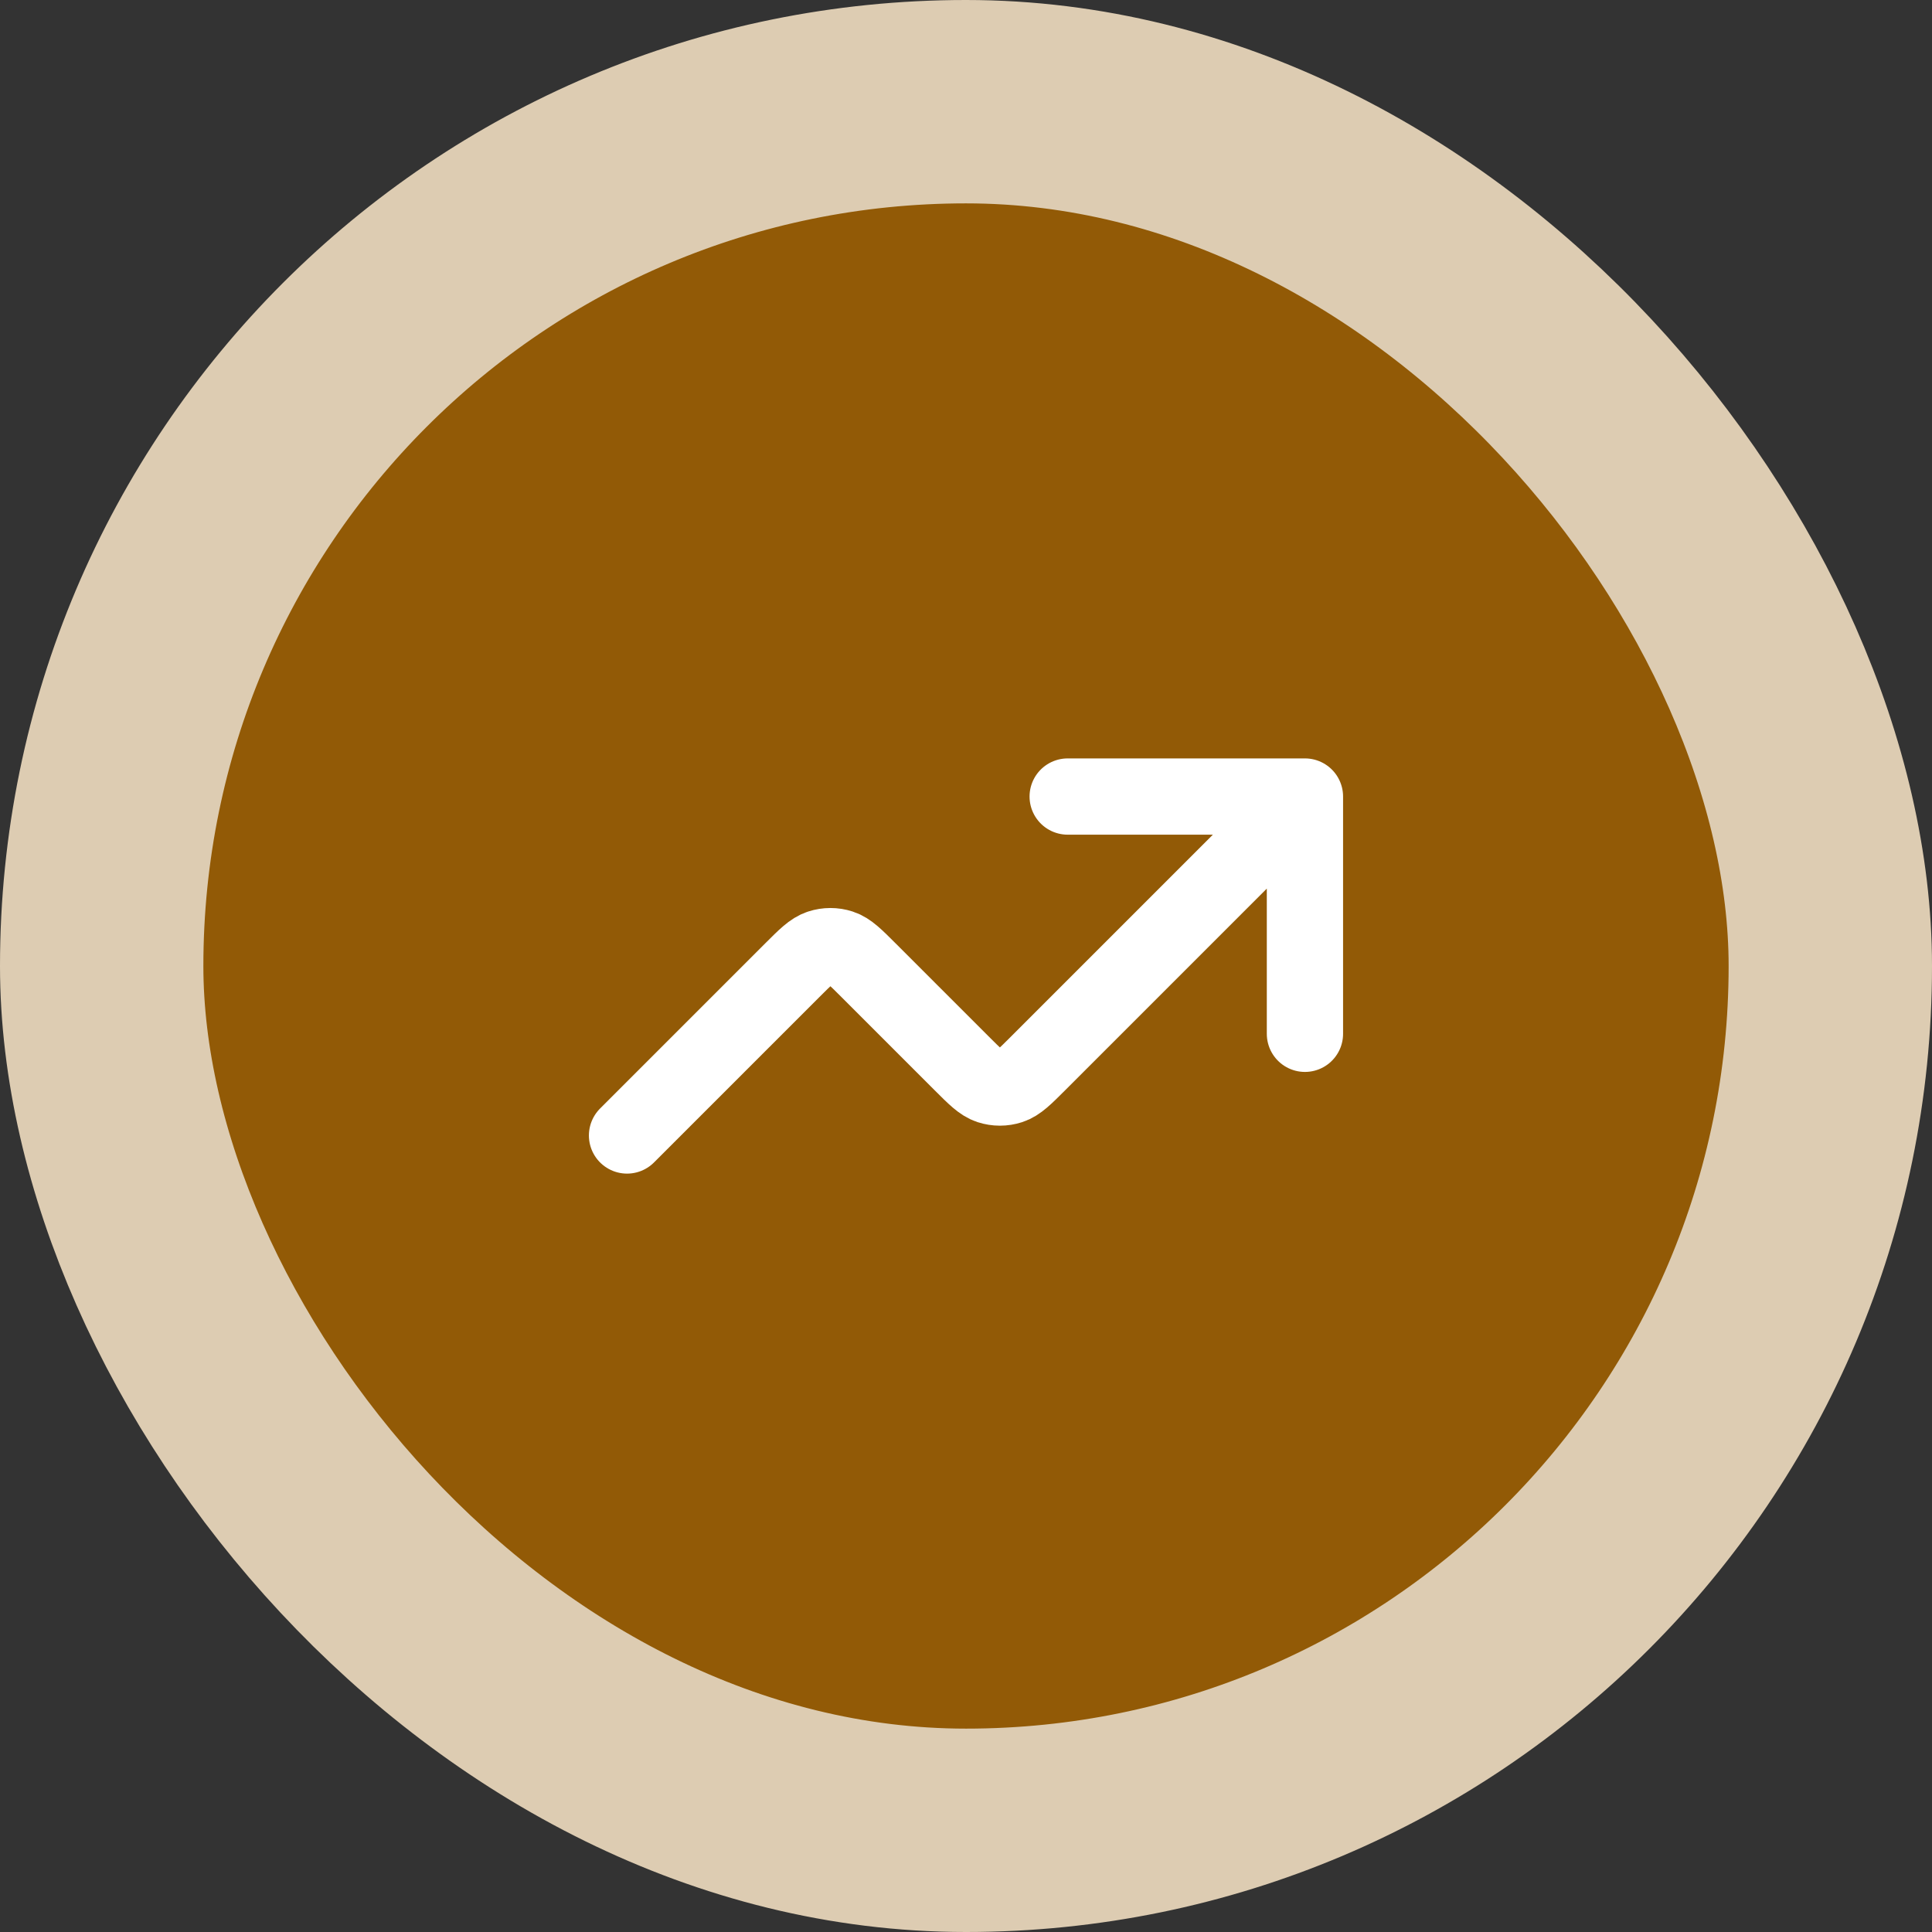 <?xml version="1.0" encoding="UTF-8"?> <svg xmlns="http://www.w3.org/2000/svg" width="76" height="76" viewBox="0 0 76 76" fill="none"><rect x="0" y="0" width="76" height="76" fill="#333333" stroke="none"/><rect x="4" y="4" width="68" height="68" rx="34" fill="#925A06"></rect><rect x="4" y="4" width="68" height="68" rx="34" stroke="#DDCCB2" stroke-width="8"></rect><path d="M51.333 31.334L40.842 41.825C40.314 42.353 40.05 42.617 39.745 42.716C39.477 42.803 39.189 42.803 38.921 42.716C38.617 42.617 38.353 42.353 37.825 41.825L34.175 38.175C33.647 37.647 33.383 37.383 33.078 37.284C32.811 37.197 32.522 37.197 32.255 37.284C31.95 37.383 31.686 37.647 31.158 38.175L24.666 44.667M51.333 31.334H42M51.333 31.334V40.667" stroke="white" stroke-width="3" stroke-linecap="round" stroke-linejoin="round"></path></svg> 